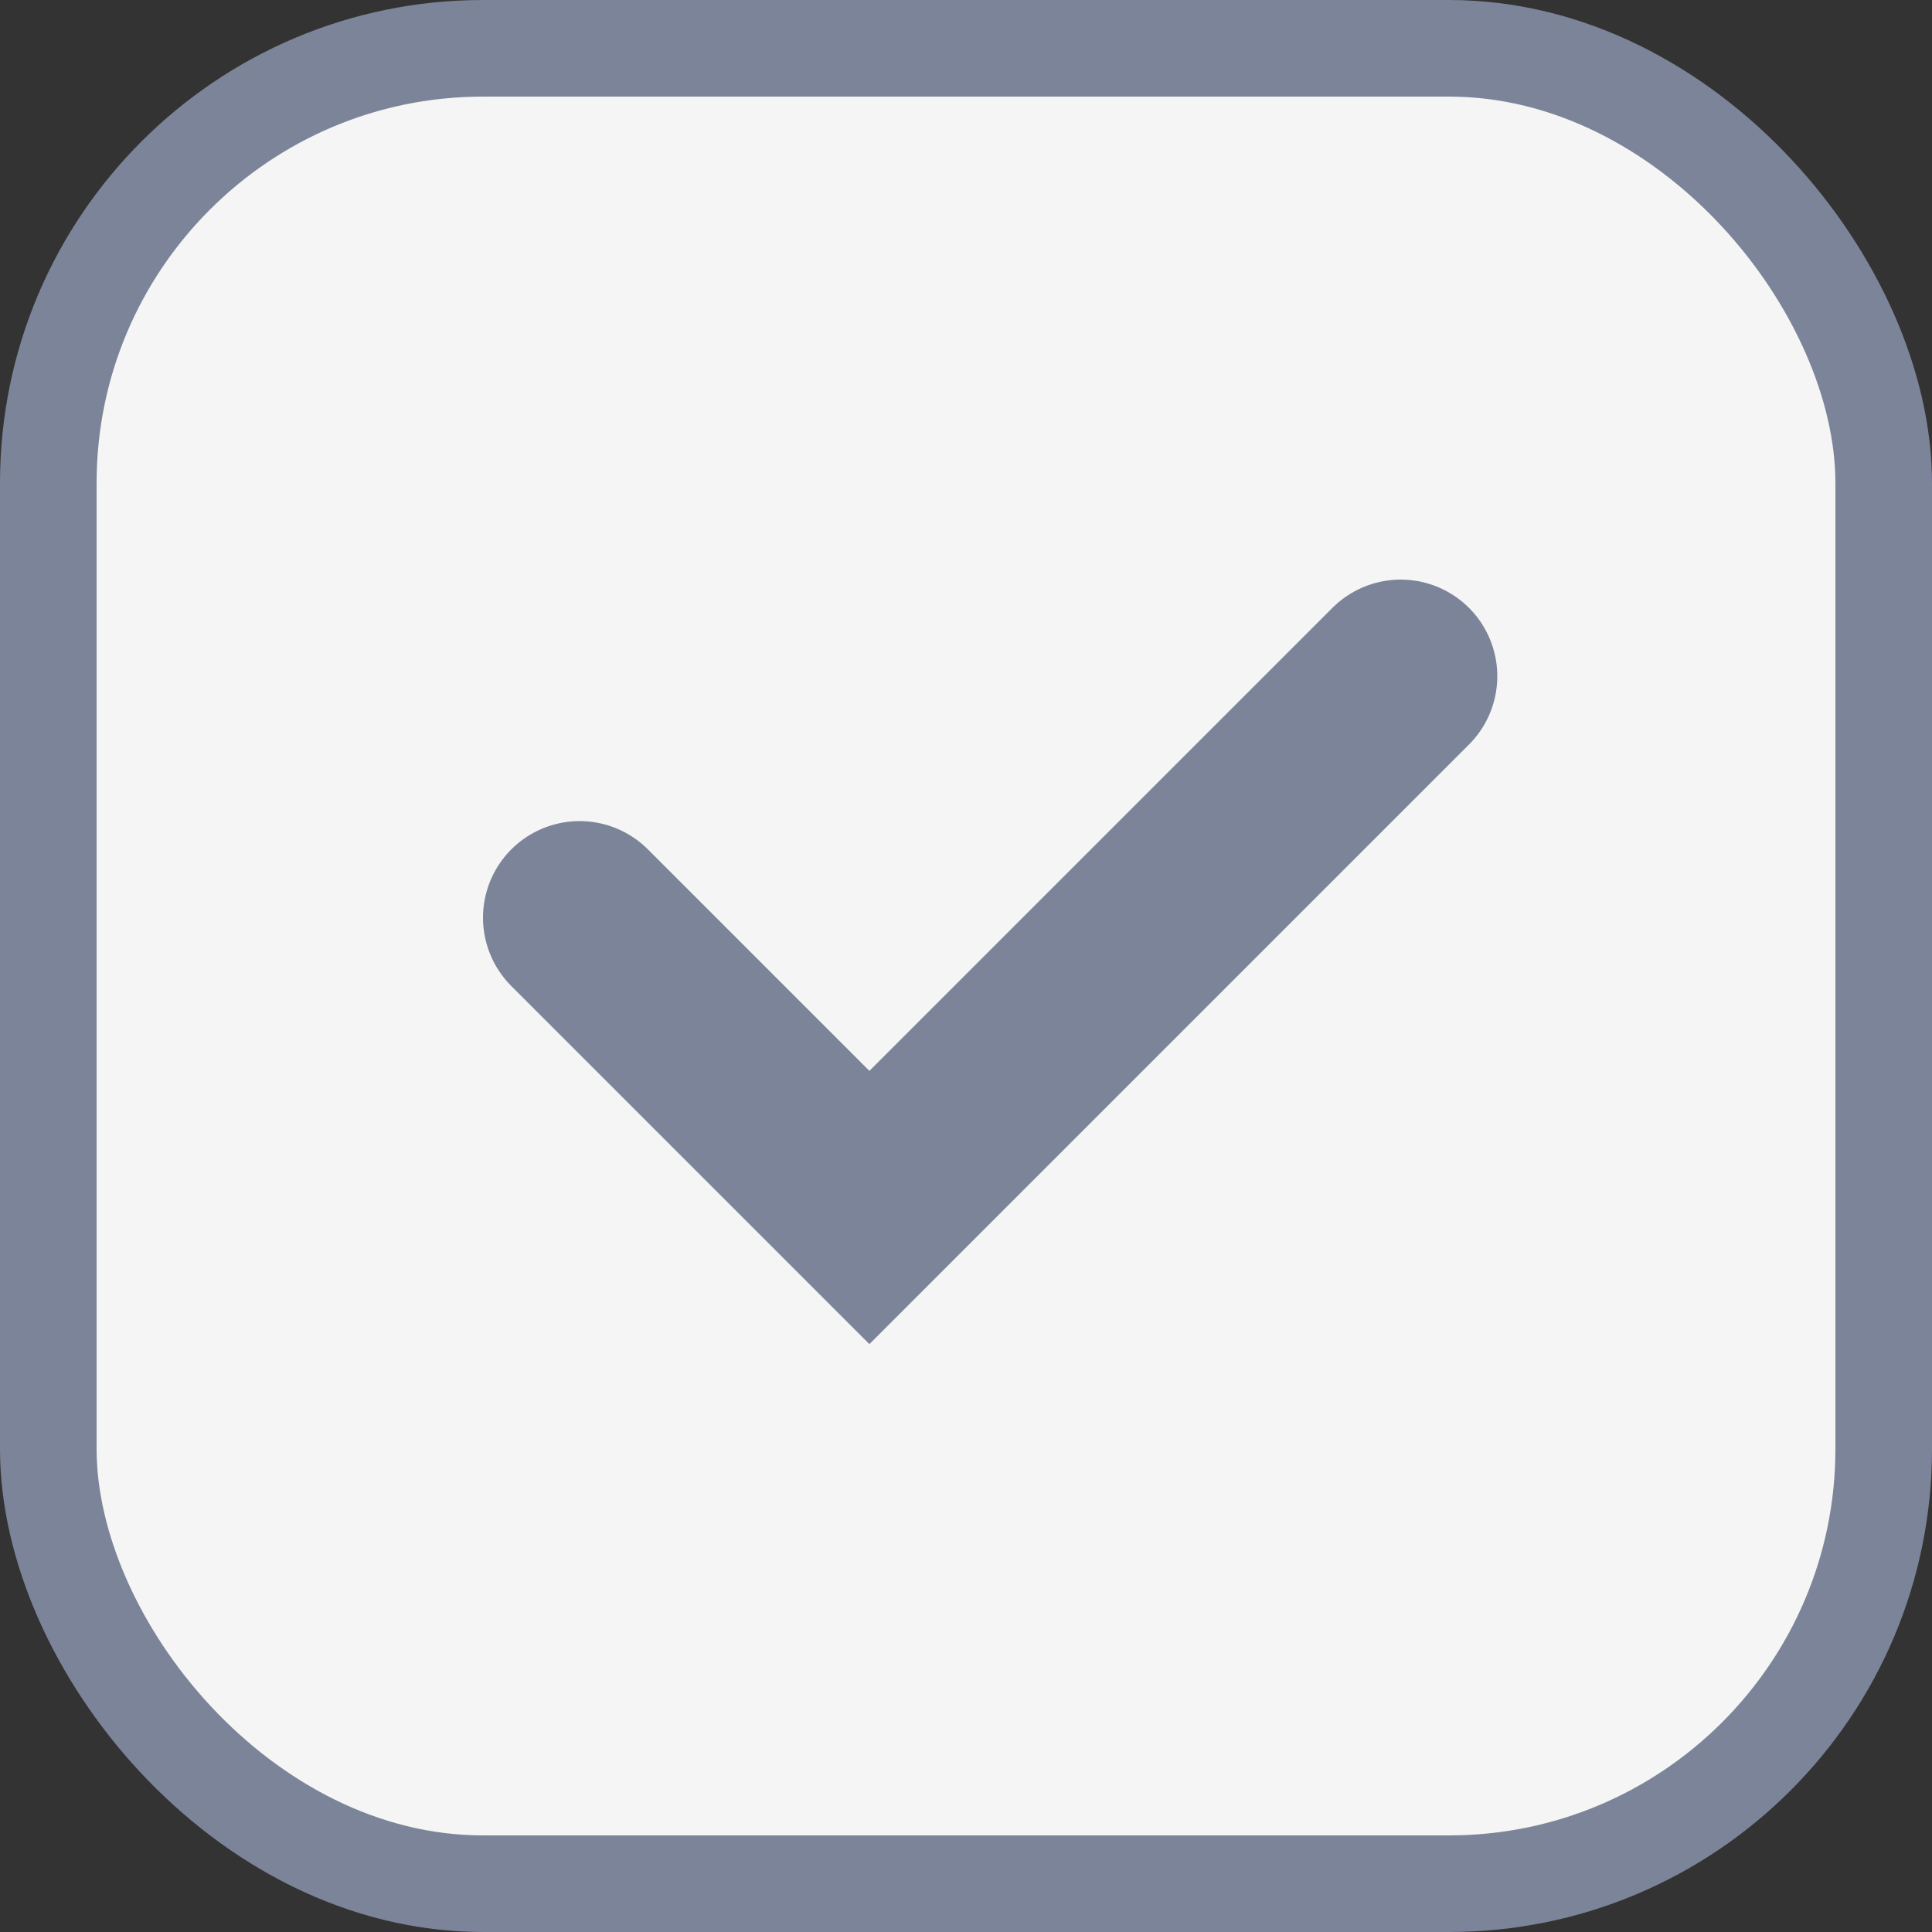 <svg xmlns="http://www.w3.org/2000/svg" width="20" height="20" viewBox="0 0 20 20" fill="none">
  <rect x="0" y="0" width="20" height="20" fill="#333333" stroke="none"/>
  <rect x="0.5" y="0.5" width="19" height="19" rx="4.5" fill="#F5F5F5"/>
  <path d="M6 9.5L9 12.5L14.5 7" stroke="#7C8499" stroke-width="2" stroke-linecap="round"/>
  <rect x="0.5" y="0.5" width="19" height="19" rx="4.5" stroke="#7C8499"/>
</svg>